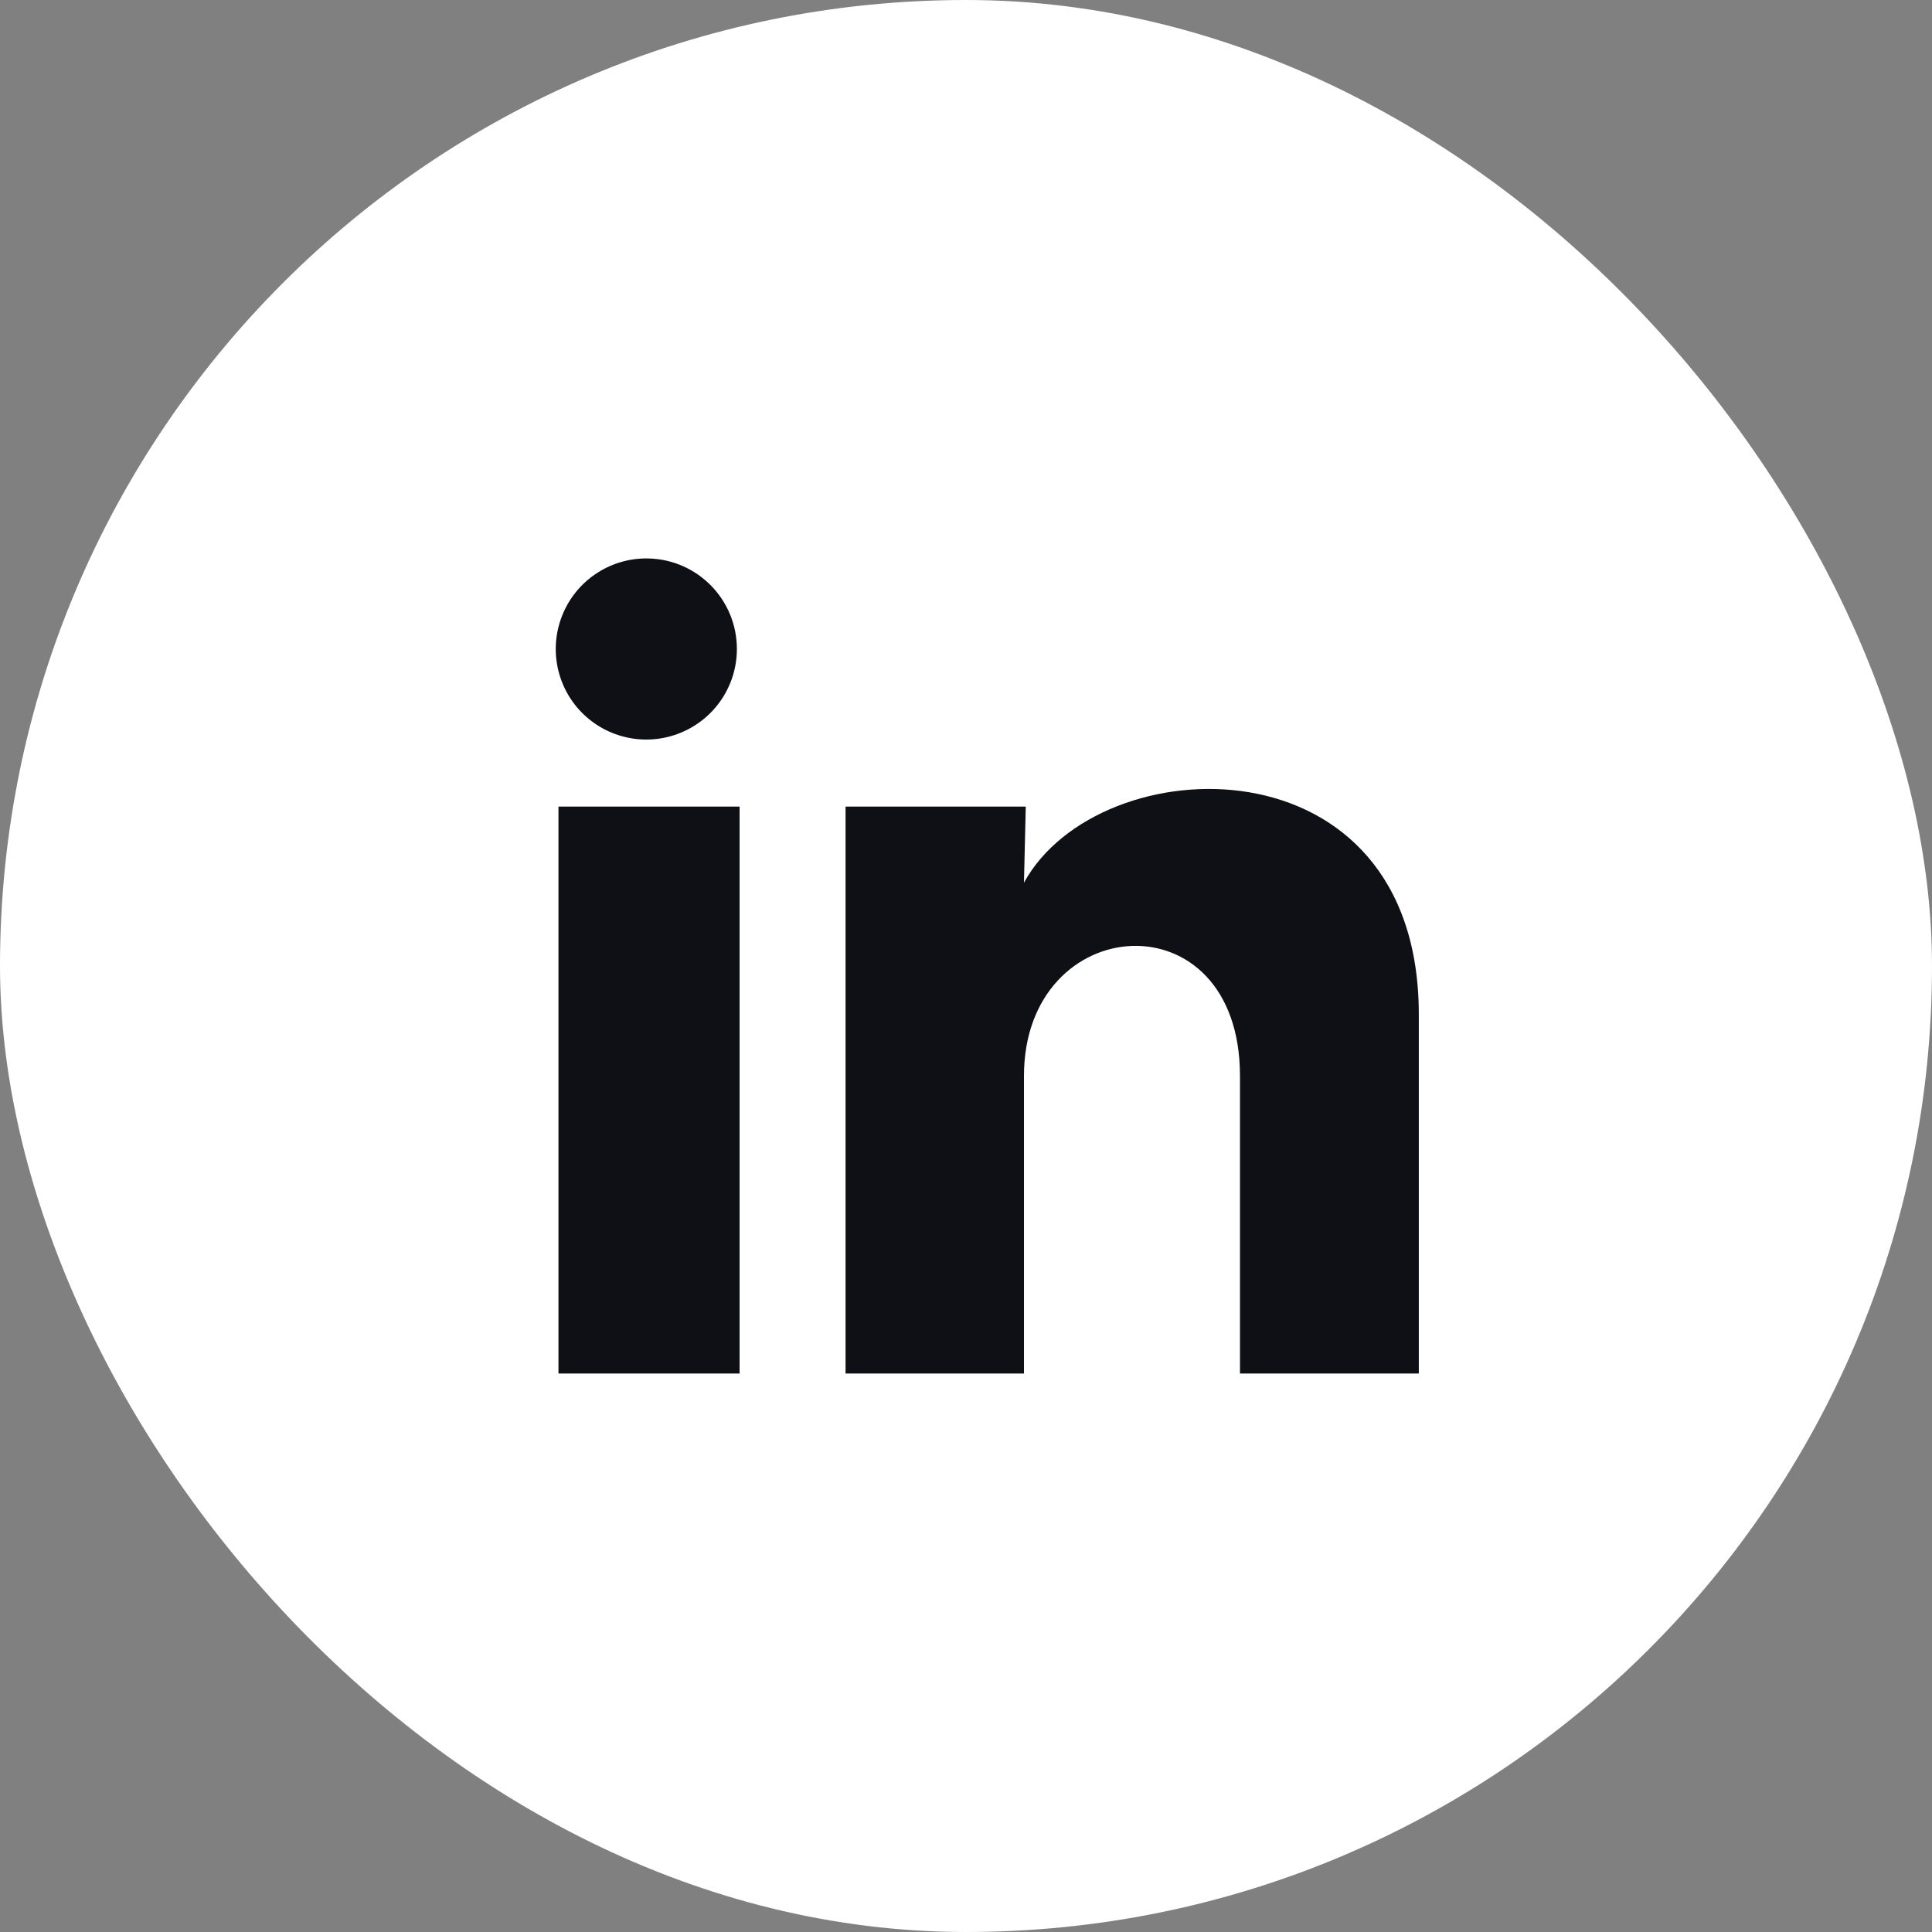 <svg width="32" height="32" viewBox="0 0 32 32" fill="none" xmlns="http://www.w3.org/2000/svg">
<rect x="0" y="0" width="32" height="32" fill="#808080" stroke="none"/>
<rect width="32" height="32" rx="16" fill="white"/>
<path d="M12.205 10.75C12.205 11.361 11.834 11.91 11.268 12.139C10.702 12.369 10.054 12.232 9.628 11.794C9.203 11.355 9.086 10.703 9.333 10.144C9.579 9.585 10.14 9.232 10.75 9.25C11.561 9.274 12.206 9.939 12.205 10.75ZM12.25 13.36H9.25V22.75H12.25V13.36ZM16.99 13.36H14.005V22.75H16.96V17.822C16.96 15.077 20.538 14.822 20.538 17.822V22.75H23.5V16.802C23.5 12.175 18.205 12.347 16.96 14.62L16.99 13.36Z" fill="#0F0F16"/>
</svg>
